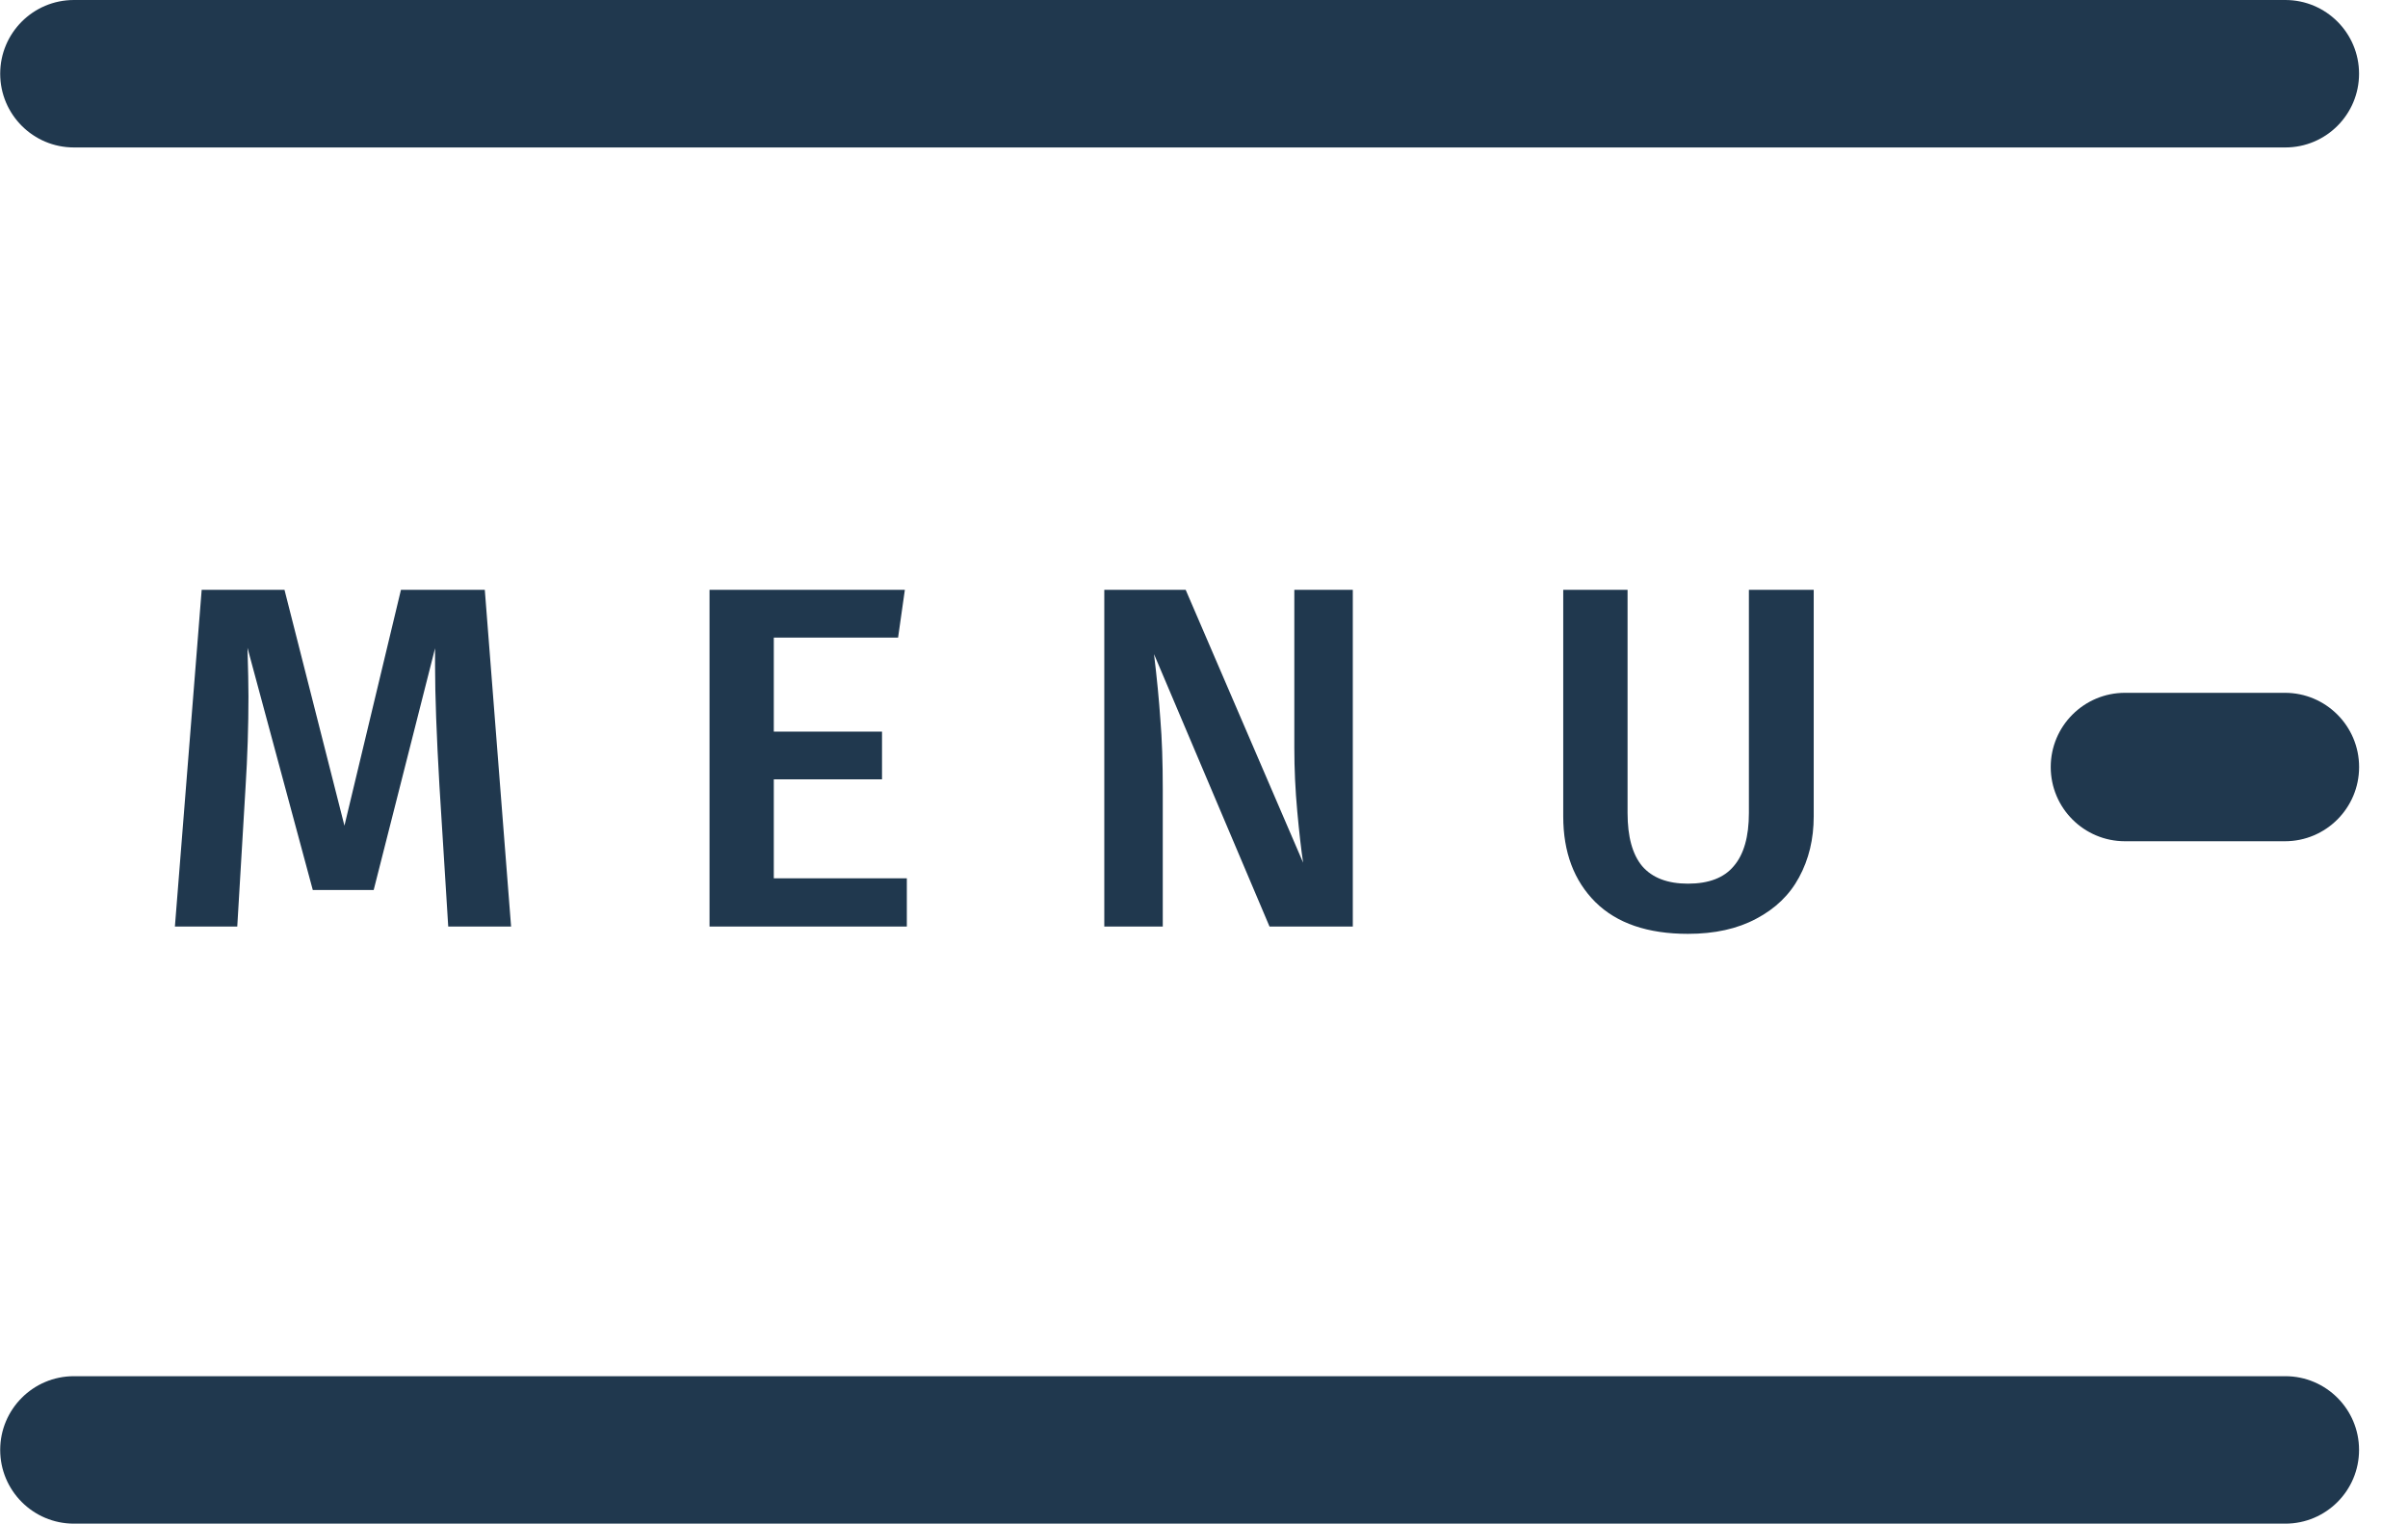 <svg width="49" height="31" viewBox="0 0 49 31" fill="none" xmlns="http://www.w3.org/2000/svg">
<g clip-path="url(#clip0)">
<path d="M46.504 0H1.504C0.675 0 0.004 0.672 0.004 1.5C0.004 2.328 0.675 3 1.504 3H46.504C47.332 3 48.004 2.328 48.004 1.5C48.004 0.672 47.332 0 46.504 0Z" fill="#20384E"/>
<path d="M46.495 14.096H43.241C42.407 14.096 41.73 14.772 41.73 15.606C41.73 16.44 42.407 17.116 43.241 17.116H46.495C47.329 17.116 48.005 16.44 48.005 15.606C48.005 14.772 47.329 14.096 46.495 14.096Z" fill="#20384E"/>
<path d="M46.504 28H1.504C0.675 28 0.004 28.672 0.004 29.5C0.004 30.328 0.675 31 1.504 31H46.504C47.332 31 48.004 30.328 48.004 29.5C48.004 28.672 47.332 28 46.504 28Z" fill="#20384E"/>
<path d="M10.4 18.851H9.121L8.942 15.986C8.883 14.961 8.853 14.148 8.853 13.547V13.19L7.604 18.108H6.365L5.036 13.18C5.049 13.616 5.056 13.947 5.056 14.171C5.056 14.773 5.036 15.391 4.996 16.026L4.828 18.851H3.559L4.104 12H5.789L7.009 16.799L8.159 12H9.865L10.4 18.851Z" fill="#20384E"/>
<path d="M18.413 12L18.275 12.972H15.746V14.885H17.948V15.857H15.746V17.87H18.453V18.851H14.438V12H18.413Z" fill="#20384E"/>
<path d="M27.528 18.851H25.833L23.483 13.309C23.542 13.798 23.585 14.241 23.612 14.637C23.645 15.034 23.661 15.507 23.661 16.055V18.851H22.471V12H24.127L26.517 17.552C26.477 17.288 26.438 16.941 26.398 16.511C26.358 16.075 26.338 15.642 26.338 15.213V12H27.528V18.851Z" fill="#20384E"/>
<path d="M36.907 16.61C36.907 17.073 36.807 17.486 36.609 17.85C36.417 18.207 36.127 18.488 35.736 18.693C35.353 18.898 34.89 19 34.348 19C33.529 19 32.901 18.785 32.465 18.355C32.028 17.919 31.81 17.338 31.81 16.61V12H33.119V16.541C33.119 17.024 33.218 17.384 33.416 17.622C33.621 17.86 33.932 17.979 34.348 17.979C34.772 17.979 35.082 17.86 35.28 17.622C35.485 17.384 35.588 17.024 35.588 16.541V12H36.907V16.61Z" fill="#20384E"/>
</g>
<defs>
<clipPath id="clip0">
<rect width="48" height="31" fill="white" transform="translate(0.004)"/>
</clipPath>
</defs>
</svg>
